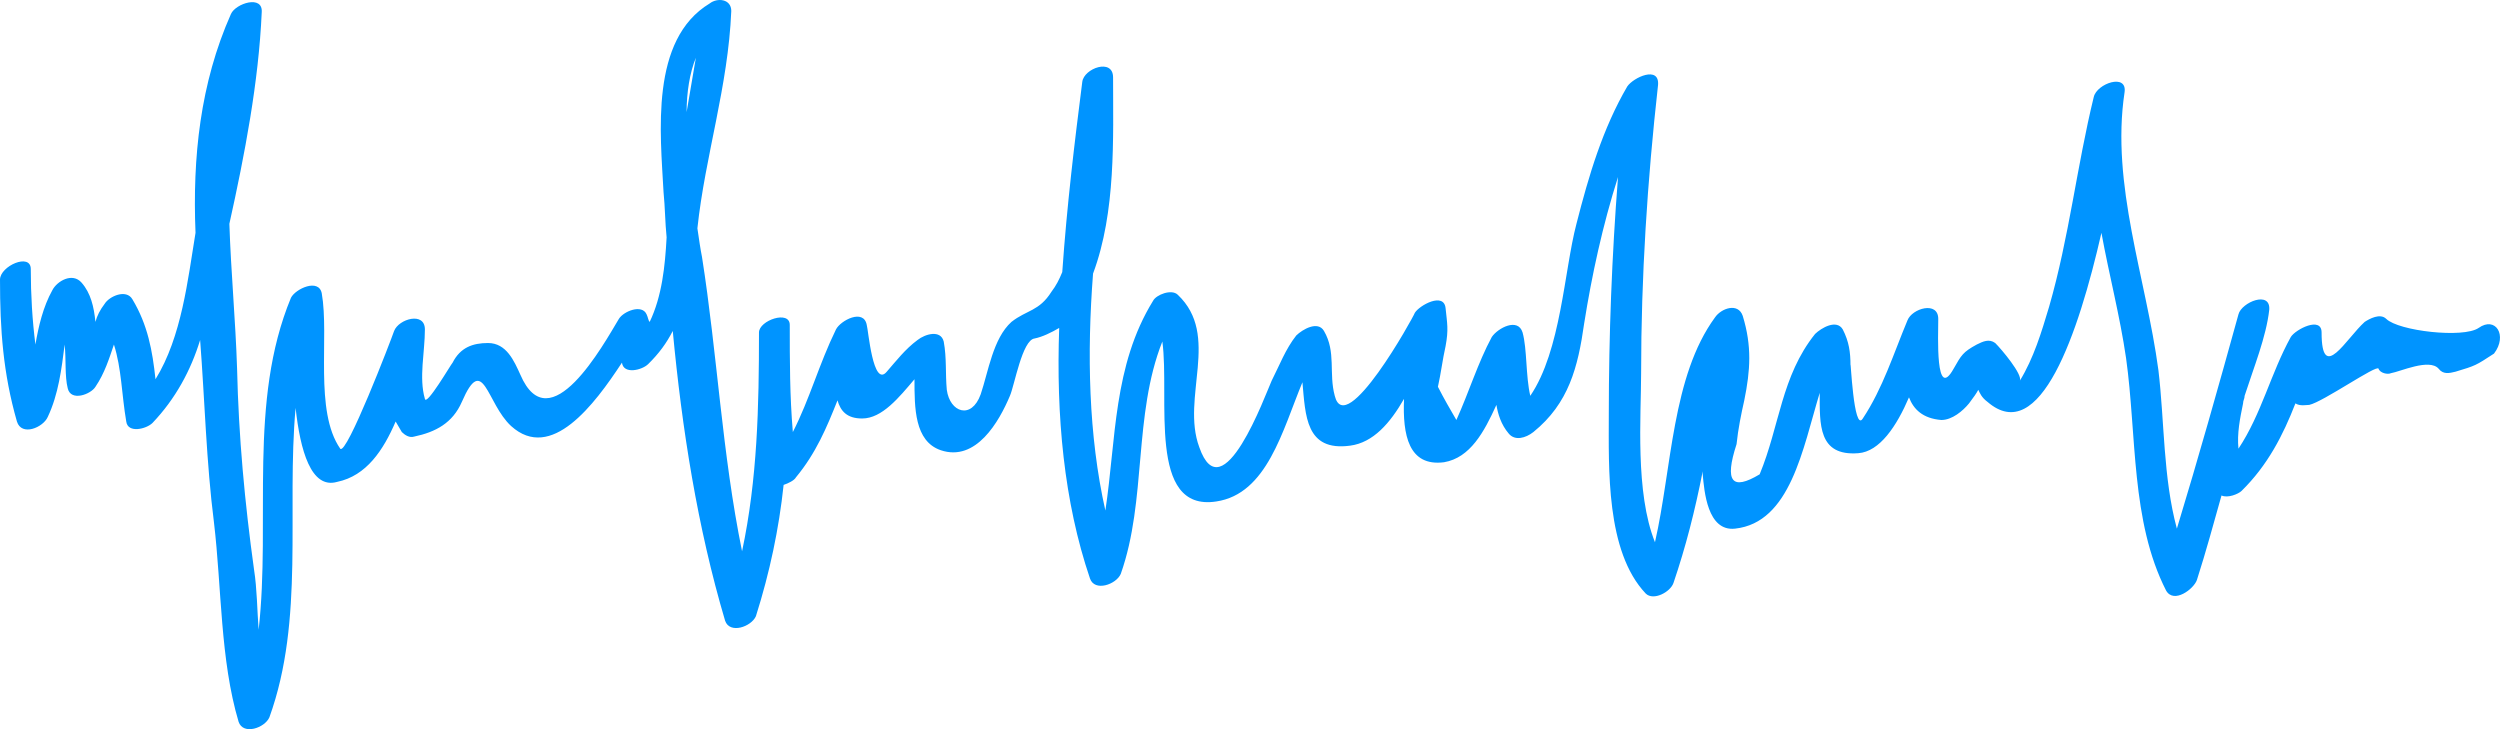 <?xml version="1.0" encoding="UTF-8"?> <svg xmlns="http://www.w3.org/2000/svg" width="96" height="28" viewBox="0 0 96 28" fill="none"> <path d="M95.179 12.593C94.588 12.998 92.105 12.709 91.632 12.245C91.395 12.013 90.982 12.245 90.804 12.361C90.095 12.998 89.149 14.737 89.149 12.767C89.149 12.129 88.144 12.651 87.967 12.94C87.198 14.331 86.843 15.896 85.957 17.229C85.897 16.649 86.016 16.07 86.134 15.49C86.134 15.374 86.193 15.316 86.193 15.2C86.548 14.099 87.021 12.94 87.139 11.897C87.198 11.144 86.075 11.607 85.957 12.071C85.188 14.853 84.42 17.577 83.592 20.3C83.06 18.33 83.119 16.186 82.883 14.215C82.41 10.68 81.05 7.087 81.582 3.552C81.7 2.798 80.518 3.204 80.4 3.726C79.749 6.391 79.454 9.115 78.685 11.781C78.39 12.767 78.094 13.752 77.562 14.621C77.68 14.389 76.853 13.404 76.616 13.172C76.38 12.998 76.143 13.114 75.907 13.23C75.375 13.52 75.316 13.636 75.02 14.157C74.311 15.432 74.429 12.882 74.429 12.245C74.429 11.549 73.424 11.839 73.246 12.303C72.714 13.578 72.3 14.911 71.532 16.07C71.177 16.649 71.059 13.636 71.059 14.041C71.059 13.52 71 13.114 70.763 12.651C70.527 12.245 69.936 12.593 69.699 12.824C68.399 14.447 68.34 16.36 67.571 18.214C66.507 18.852 66.212 18.504 66.684 17.055C66.743 16.476 66.862 15.896 66.98 15.374C67.216 14.215 67.276 13.288 66.921 12.129C66.743 11.607 66.093 11.839 65.857 12.187C64.201 14.447 64.201 17.982 63.551 20.822C62.783 18.91 63.019 15.954 63.019 14.331C63.019 10.622 63.256 6.971 63.669 3.262C63.728 2.509 62.724 2.972 62.487 3.32C61.541 4.943 61.009 6.739 60.536 8.594C60.063 10.39 59.945 13.462 58.763 15.2C58.585 14.447 58.644 13.404 58.467 12.767C58.29 12.187 57.521 12.593 57.285 12.94C56.753 13.926 56.398 15.085 55.925 16.128C55.689 15.722 55.452 15.316 55.216 14.853C55.334 14.331 55.393 13.81 55.511 13.288C55.63 12.651 55.57 12.419 55.511 11.839C55.452 11.202 54.506 11.723 54.329 12.013C54.27 12.187 51.669 16.881 51.255 15.2C51.018 14.331 51.314 13.52 50.841 12.709C50.605 12.303 50.013 12.651 49.777 12.882C49.363 13.404 49.127 14.041 48.831 14.621C48.594 15.143 46.939 19.721 46.052 17.171C45.343 15.258 46.88 12.882 45.225 11.318C44.988 11.086 44.397 11.318 44.279 11.549C42.742 14.041 42.86 16.881 42.446 19.605C41.796 16.707 41.737 13.578 41.973 10.506C42.86 8.13 42.742 5.29 42.742 2.972C42.742 2.219 41.619 2.624 41.559 3.146C41.264 5.464 40.968 7.898 40.791 10.448C40.673 10.738 40.554 10.97 40.377 11.202C39.904 11.955 39.431 11.897 38.84 12.361C38.131 12.998 37.953 14.273 37.658 15.143C37.303 16.128 36.475 15.838 36.357 14.969C36.298 14.331 36.357 13.752 36.239 13.114C36.121 12.651 35.529 12.824 35.234 13.056C34.761 13.404 34.406 13.868 34.052 14.273C33.52 14.911 33.342 12.651 33.283 12.477C33.165 11.839 32.278 12.303 32.101 12.651C31.45 13.983 31.096 15.316 30.445 16.591C30.327 15.2 30.327 13.868 30.327 12.477C30.327 11.897 29.145 12.303 29.145 12.767C29.145 15.606 29.086 18.388 28.495 21.17C27.726 17.403 27.549 13.636 26.957 9.869C26.898 9.579 26.839 9.173 26.78 8.768C27.076 5.986 27.962 3.32 28.081 0.422C28.081 -0.041 27.549 -0.099 27.253 0.132C24.948 1.523 25.361 5.117 25.48 7.377C25.539 7.956 25.539 8.536 25.598 9.115C25.539 10.216 25.421 11.376 24.948 12.361C24.888 12.303 24.888 12.187 24.829 12.071C24.652 11.665 23.942 11.955 23.765 12.245C23.174 13.23 21.105 16.997 19.982 14.389C19.745 13.868 19.45 13.172 18.74 13.172C18.149 13.172 17.676 13.346 17.381 13.925C17.321 13.983 16.375 15.606 16.316 15.316C16.08 14.505 16.316 13.52 16.316 12.651C16.316 11.955 15.311 12.245 15.134 12.709C15.016 13.056 13.301 17.519 13.065 17.229C12.06 15.78 12.651 12.94 12.355 11.26C12.237 10.68 11.351 11.086 11.173 11.434C9.518 15.432 10.405 19.953 9.932 24.183C9.873 23.43 9.873 22.619 9.754 21.865C9.4 19.315 9.163 16.765 9.104 14.157C9.045 12.303 8.868 10.448 8.808 8.594C9.4 5.928 9.932 3.146 10.05 0.48C10.109 -0.215 9.045 0.132 8.868 0.538C7.685 3.204 7.39 6.044 7.508 8.941C7.212 10.738 6.976 12.94 5.971 14.563C5.853 13.462 5.675 12.477 5.084 11.492C4.848 11.086 4.197 11.376 4.02 11.665C3.843 11.897 3.724 12.129 3.665 12.361C3.606 11.781 3.488 11.26 3.133 10.854C2.779 10.448 2.187 10.796 2.01 11.144C1.655 11.781 1.478 12.535 1.36 13.23C1.241 12.303 1.182 11.318 1.182 10.332C1.182 9.695 0 10.216 0 10.738C0 12.651 0.118 14.331 0.65 16.186C0.828 16.765 1.655 16.418 1.833 16.012C2.246 15.143 2.365 14.157 2.483 13.23C2.542 13.81 2.483 14.447 2.601 14.911C2.719 15.432 3.488 15.143 3.665 14.853C4.02 14.331 4.197 13.752 4.375 13.23C4.67 14.157 4.67 15.143 4.848 16.186C4.907 16.649 5.616 16.476 5.853 16.244C6.739 15.316 7.331 14.215 7.685 13.056C7.863 15.374 7.922 17.75 8.217 20.069C8.513 22.561 8.454 25.343 9.163 27.719C9.341 28.24 10.168 27.951 10.345 27.545C11.705 23.778 10.996 19.605 11.351 15.664C11.528 17.287 11.942 18.794 12.947 18.504C14.07 18.272 14.72 17.287 15.193 16.186C15.252 16.302 15.37 16.476 15.43 16.591C15.548 16.707 15.725 16.823 15.903 16.765C16.73 16.591 17.381 16.244 17.735 15.432C18.563 13.52 18.681 15.49 19.627 16.36C21.164 17.75 22.819 15.548 23.883 13.925C23.942 14.389 24.652 14.215 24.888 13.983C25.302 13.578 25.598 13.172 25.834 12.709C26.189 16.476 26.78 20.243 27.844 23.836C28.022 24.357 28.849 24.068 29.027 23.662C29.559 21.981 29.913 20.3 30.091 18.62C30.268 18.562 30.505 18.446 30.564 18.33C31.332 17.403 31.746 16.418 32.16 15.374C32.278 15.78 32.515 16.07 33.106 16.07C33.874 16.07 34.525 15.258 35.116 14.563C35.116 15.664 35.116 16.939 36.121 17.287C37.48 17.75 38.367 16.186 38.781 15.2C38.958 14.795 39.254 13.056 39.727 12.998C40.023 12.94 40.377 12.767 40.673 12.593C40.554 15.954 40.85 19.257 41.855 22.213C42.032 22.735 42.86 22.445 43.037 22.039C44.042 19.199 43.51 15.954 44.634 13.114C44.929 15.258 44.042 19.663 46.703 19.257C48.654 18.968 49.245 16.534 50.013 14.679C50.132 15.954 50.132 17.345 51.846 17.113C52.733 16.997 53.383 16.244 53.915 15.316C53.856 16.707 54.092 17.924 55.452 17.75C56.457 17.577 56.989 16.591 57.462 15.548C57.521 15.896 57.639 16.302 57.935 16.649C58.172 16.939 58.585 16.823 58.881 16.591C60.241 15.49 60.595 14.099 60.832 12.419C61.127 10.564 61.541 8.652 62.132 6.797C61.896 9.811 61.778 12.882 61.778 15.896C61.778 17.982 61.659 21.17 63.197 22.793C63.492 23.082 64.142 22.735 64.261 22.387C64.734 20.996 65.088 19.605 65.384 18.098V18.04C65.384 18.098 65.384 18.156 65.384 18.214C65.443 18.852 65.561 20.416 66.625 20.3C68.754 20.069 69.226 17.229 69.877 15.085C69.877 16.302 69.818 17.519 71.355 17.403C72.182 17.345 72.833 16.36 73.305 15.258C73.483 15.722 73.838 16.07 74.547 16.128C74.961 16.128 75.375 15.78 75.611 15.49C75.788 15.258 75.907 15.085 75.966 14.969C76.025 15.085 76.084 15.258 76.32 15.432C78.331 17.171 79.808 12.824 80.695 8.941C80.991 10.564 81.405 12.129 81.641 13.752C82.055 16.707 81.818 20.011 83.178 22.677C83.474 23.198 84.242 22.619 84.361 22.271C84.715 21.17 85.011 20.069 85.306 19.026C85.543 19.141 85.957 18.968 86.075 18.852C87.08 17.866 87.671 16.707 88.144 15.49C88.321 15.606 88.558 15.548 88.676 15.548C89.208 15.432 91.277 13.983 91.336 14.157C91.395 14.331 91.691 14.389 91.809 14.331C92.164 14.273 93.287 13.752 93.642 14.157C93.819 14.389 94.056 14.331 94.292 14.273C95.061 14.041 95.061 14.041 95.77 13.578C96.302 12.882 95.829 12.129 95.179 12.593ZM26.366 4.305C26.366 3.552 26.485 2.798 26.721 2.219C26.603 2.914 26.485 3.61 26.366 4.305Z" fill="#0094FF"></path> </svg> 